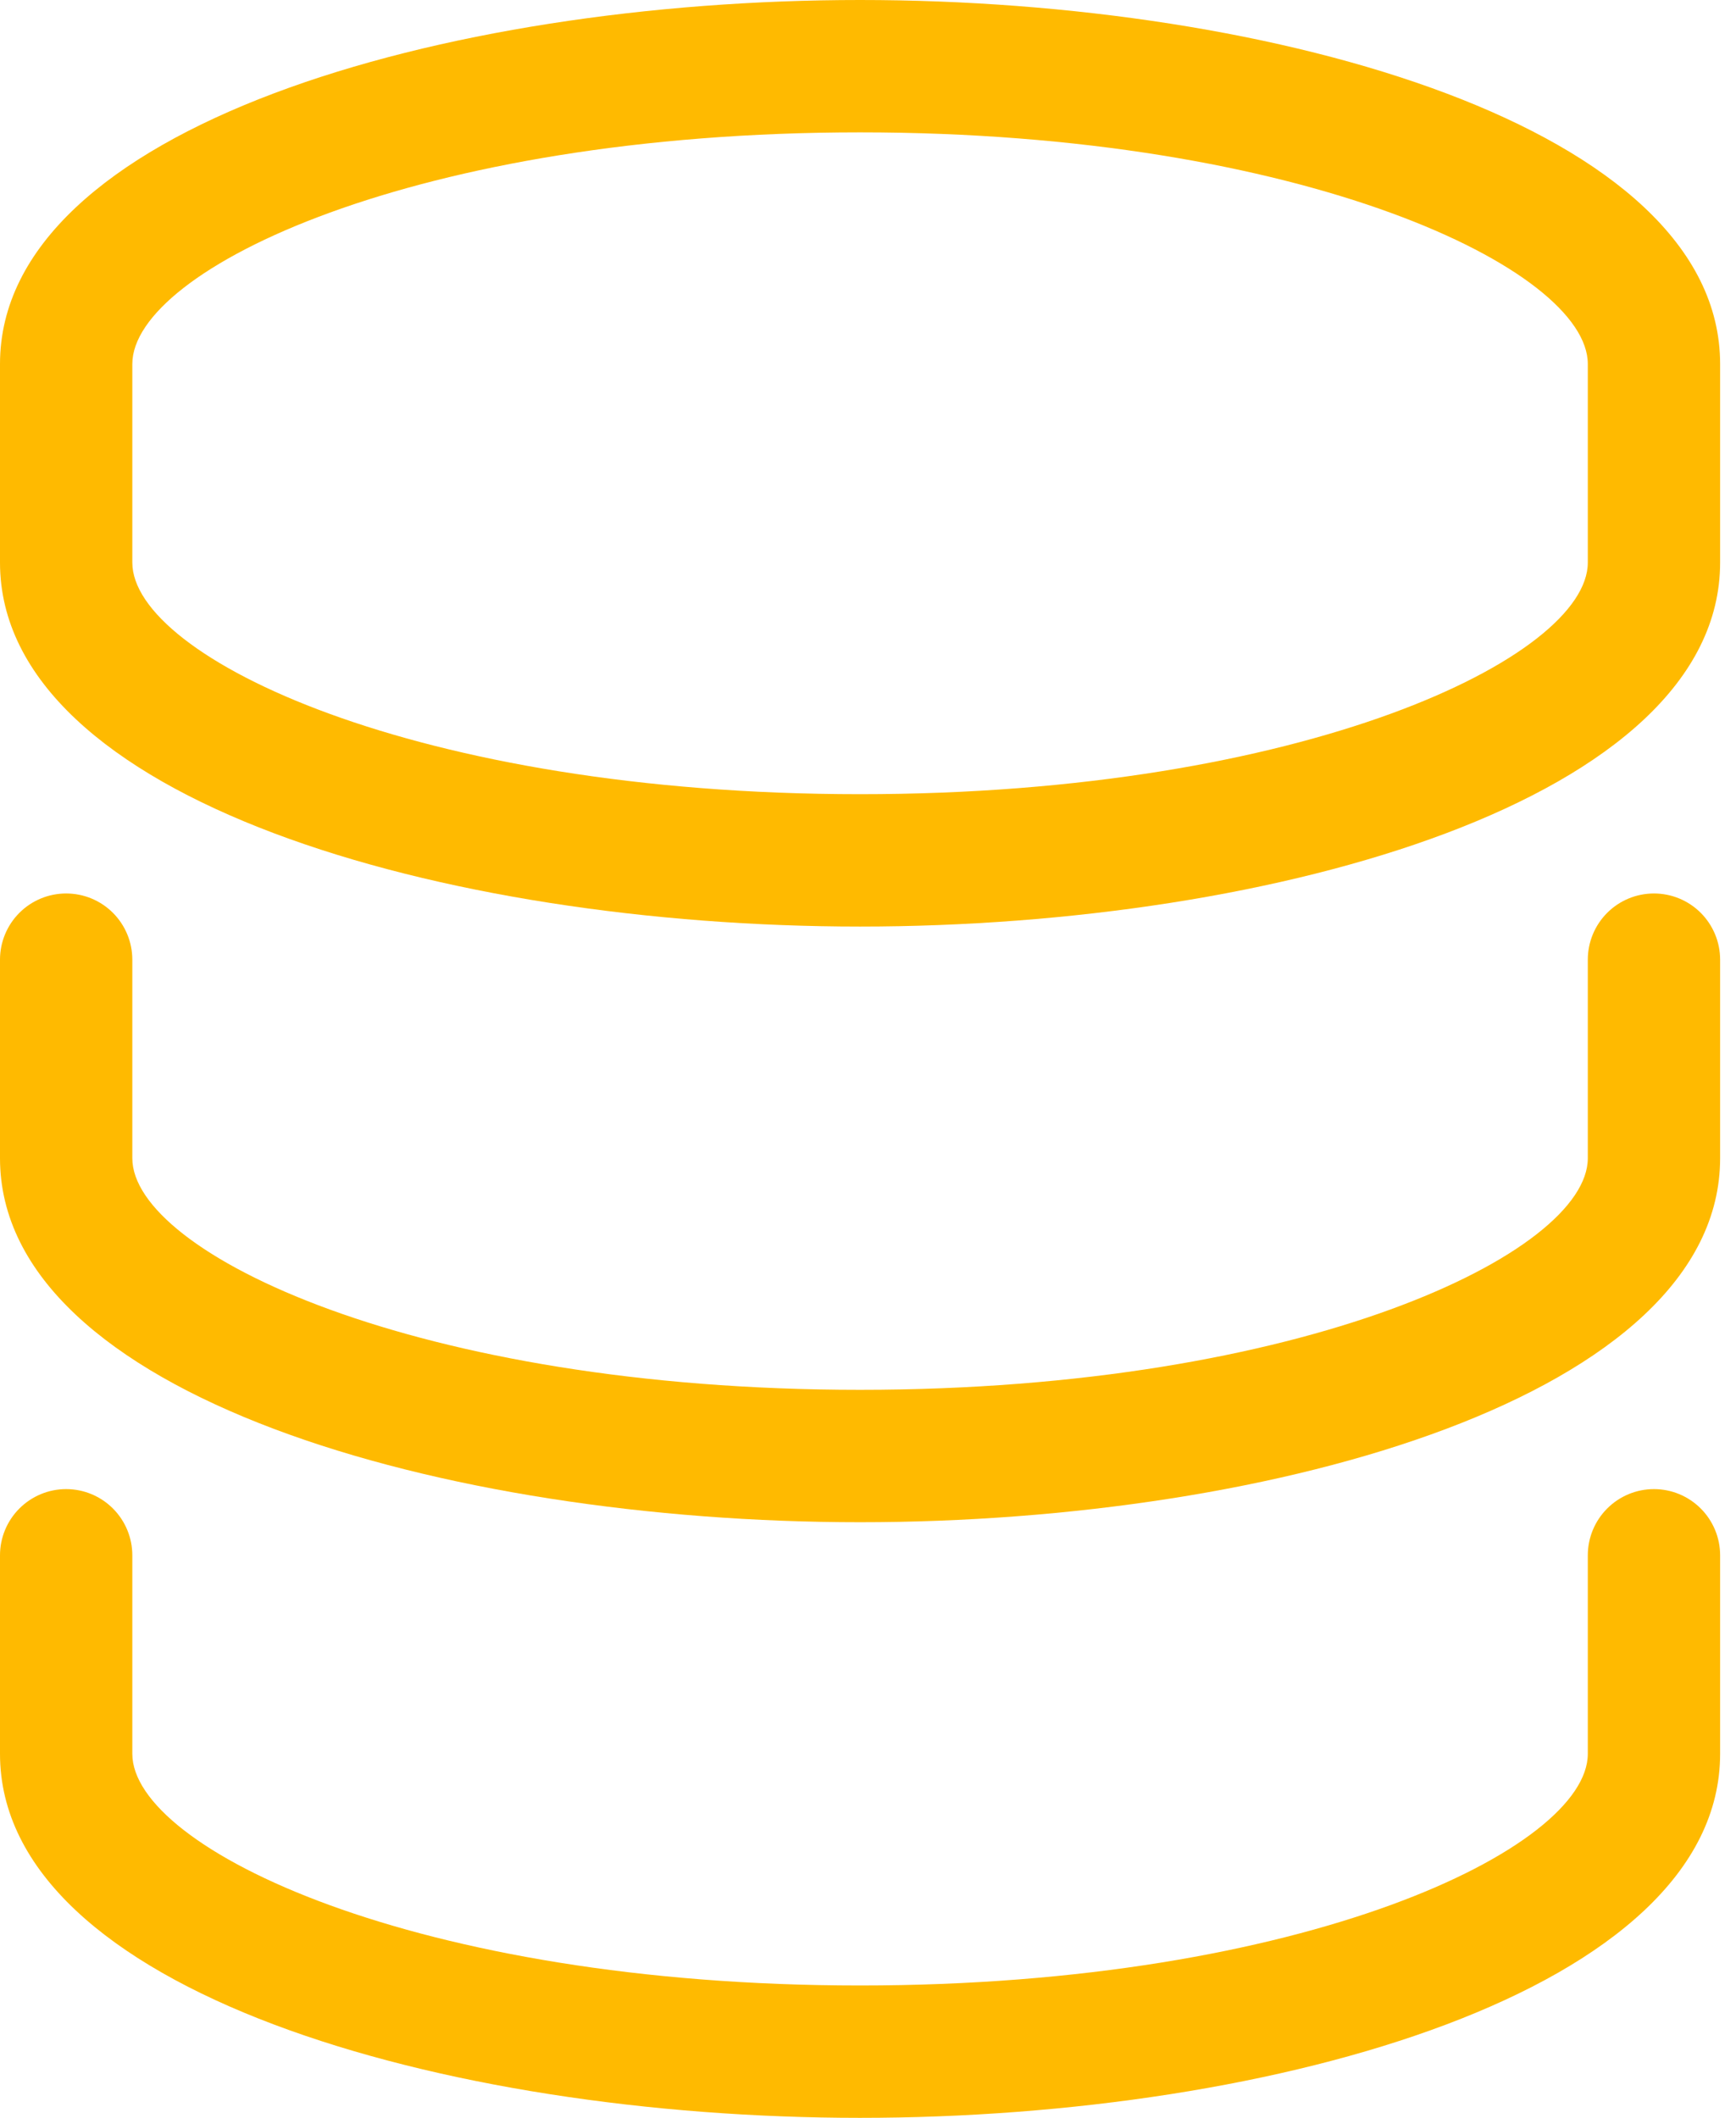 <svg width="41" height="50" viewBox="0 0 41 50" fill="none" xmlns="http://www.w3.org/2000/svg">
<path d="M20.312 21.875C30.156 21.875 40.625 18.859 40.625 13.281V8.594C40.625 3.016 30.156 0 20.312 0C10.469 0 0 3.016 0 8.594V13.281C0 18.859 10.469 21.875 20.312 21.875ZM3.125 8.594C3.125 6.359 9.828 3.125 20.312 3.125C30.797 3.125 37.5 6.359 37.5 8.594V13.281C37.5 15.516 30.797 18.75 20.312 18.75C9.828 18.75 3.125 15.516 3.125 13.281V8.594Z" fill="#FFBA00"/>
<path d="M20.312 50C30.156 50 40.625 46.984 40.625 41.406V36.719C40.625 36.304 40.46 35.907 40.167 35.614C39.874 35.321 39.477 35.156 39.062 35.156C38.648 35.156 38.251 35.321 37.958 35.614C37.665 35.907 37.5 36.304 37.5 36.719V41.406C37.5 43.641 30.797 46.875 20.312 46.875C9.828 46.875 3.125 43.641 3.125 41.406V36.719C3.125 36.304 2.96 35.907 2.667 35.614C2.374 35.321 1.977 35.156 1.562 35.156C1.148 35.156 0.751 35.321 0.458 35.614C0.165 35.907 0 36.304 0 36.719V41.406C0 46.984 10.469 50 20.312 50Z" fill="#FFBA00"/>
<path d="M20.312 35.938C30.156 35.938 40.625 32.922 40.625 27.344V22.656C40.625 22.242 40.46 21.844 40.167 21.551C39.874 21.258 39.477 21.094 39.062 21.094C38.648 21.094 38.251 21.258 37.958 21.551C37.665 21.844 37.5 22.242 37.5 22.656V27.344C37.5 29.578 30.797 32.812 20.312 32.812C9.828 32.812 3.125 29.578 3.125 27.344V22.656C3.125 22.242 2.96 21.844 2.667 21.551C2.374 21.258 1.977 21.094 1.562 21.094C1.148 21.094 0.751 21.258 0.458 21.551C0.165 21.844 0 22.242 0 22.656V27.344C0 32.922 10.469 35.938 20.312 35.938Z" fill="#FFBA00"/>
</svg>
